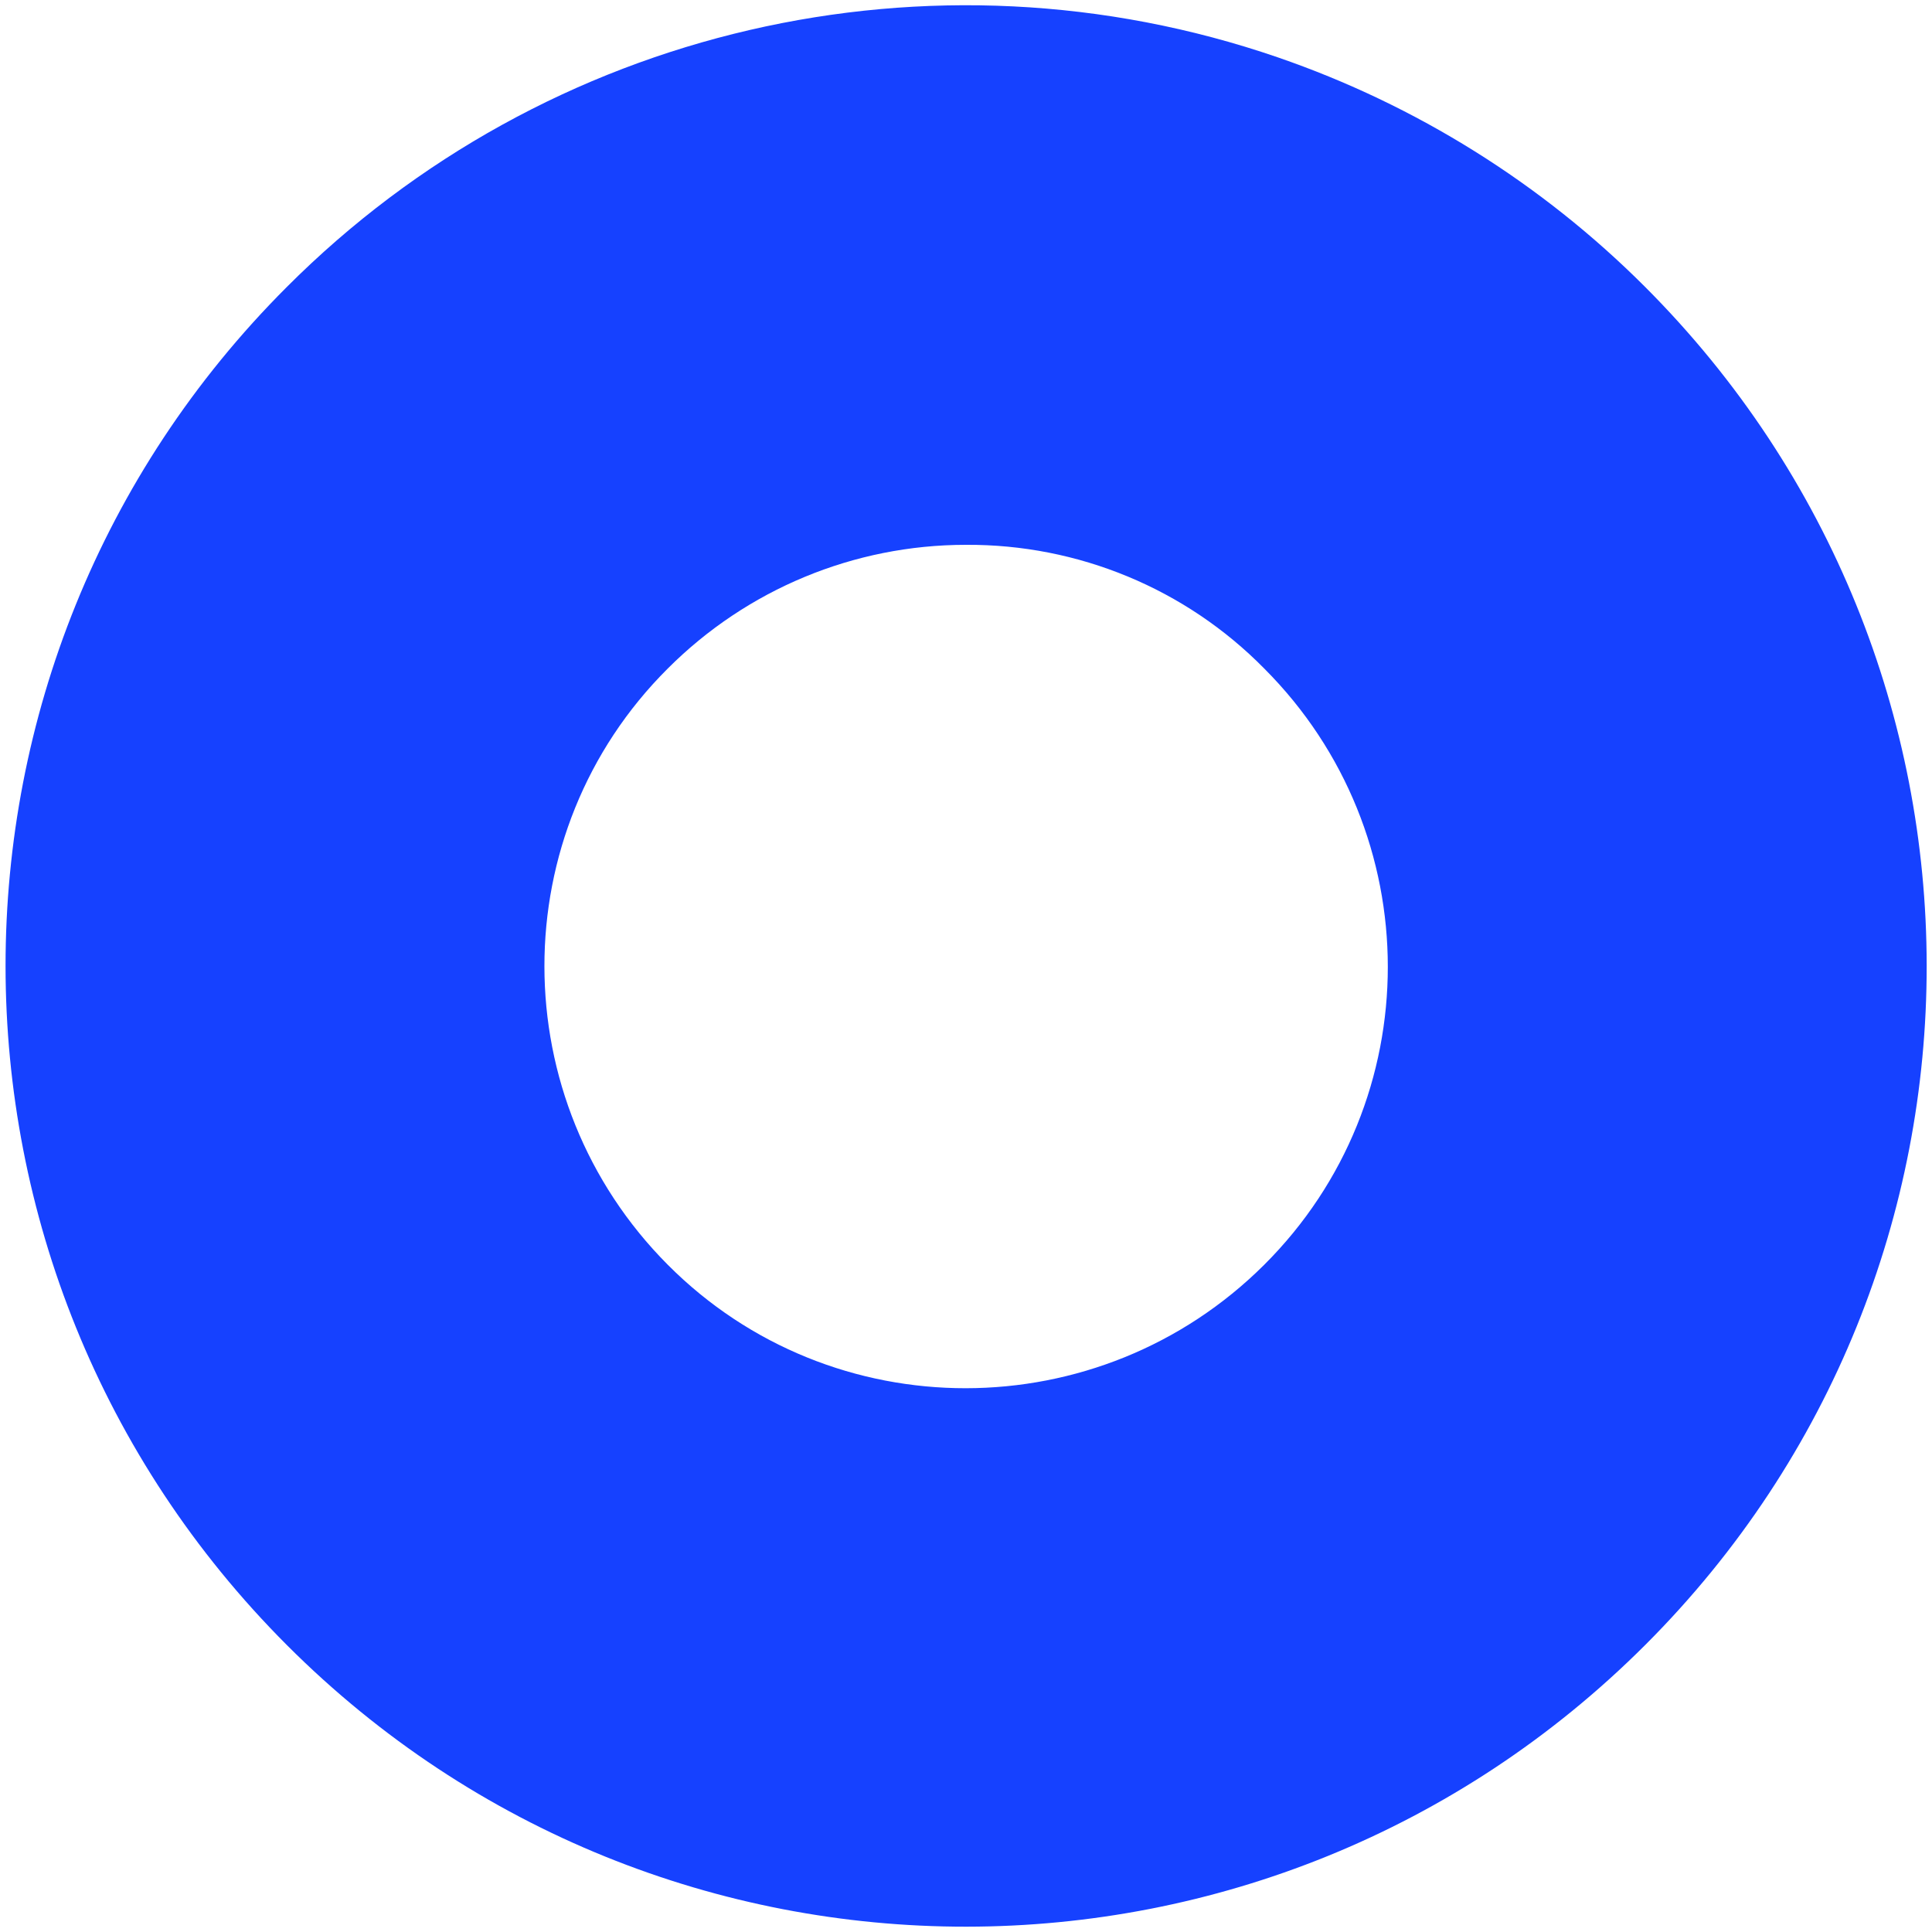 <?xml version="1.0" encoding="utf-8"?>
<!-- Generator: Adobe Illustrator 25.2.3, SVG Export Plug-In . SVG Version: 6.00 Build 0)  -->
<svg version="1.1" id="Camada_1" xmlns="http://www.w3.org/2000/svg" xmlns:xlink="http://www.w3.org/1999/xlink" x="0px" y="0px"
	 viewBox="0 0 300 300" style="enable-background:new 0 0 300 300;" xml:space="preserve">
<style type="text/css">
	.st0{fill:#1641FF;}
</style>
<path id="Caminho_1_1_" class="st0" d="M44.5,44.6c-58.2,58.2-58.2,152.6,0.1,210.9s152.6,58.2,210.9-0.1s58.2-152.6-0.1-210.9
	c-16-16-35.5-28.2-57-35.6C144.6-9.6,84.8,4.2,44.5,44.6z M196.3,103.8c25.6,25.6,25.6,67.1,0,92.6s-67.1,25.6-92.6,0
	s-25.6-67.1,0-92.6C116,91.5,132.6,84.6,150,84.6C167.4,84.5,184.1,91.4,196.3,103.8L196.3,103.8z"/>
</svg>
